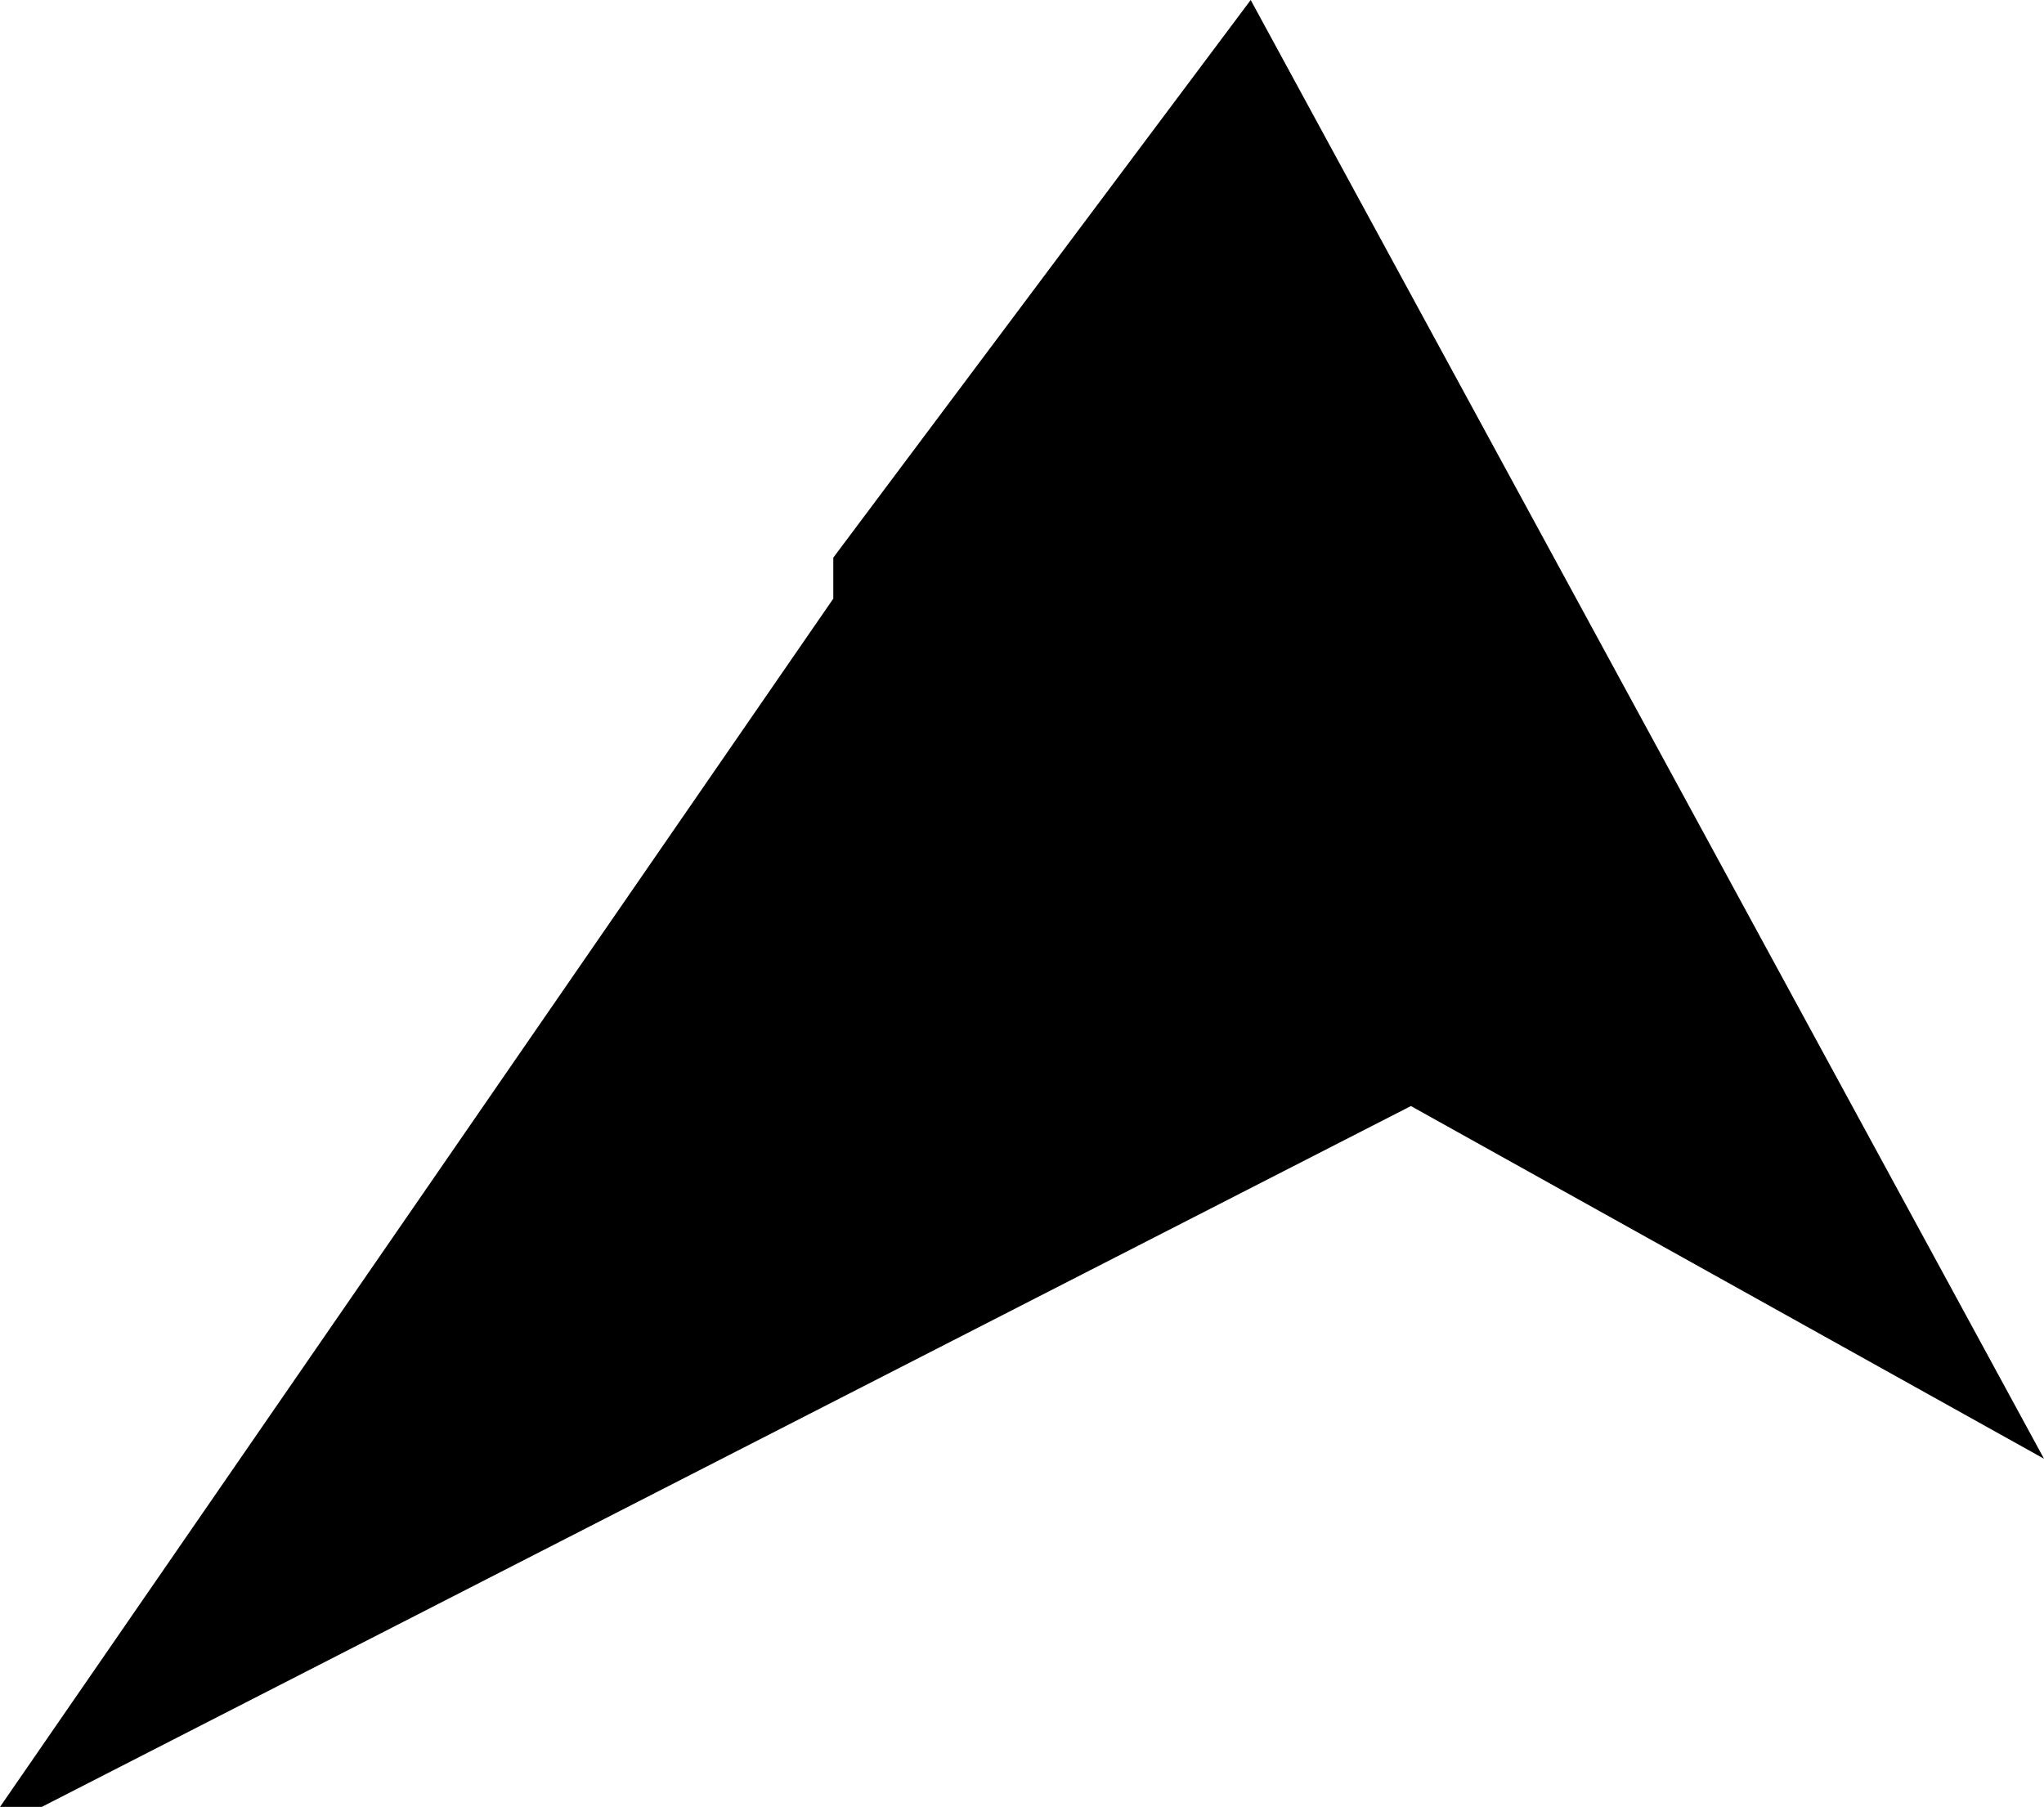 <svg width="1024" height="905.172" class="wof-campus" edtf:cessation="" edtf:inception="" id="wof-%!s(int64=102527331)" mz:is_ceased="-1" mz:is_current="1" mz:is_deprecated="-1" mz:is_superseded="0" mz:is_superseding="0" mz:latitude="38.761238" mz:longitude="-97.60217" mz:max_latitude="38.78923" mz:max_longitude="-97.636658" mz:min_latitude="38.782001" mz:min_longitude="-97.644836" mz:uri="https://data.whosonfirst.org/102/527/331/102527331.geojson" viewBox="0 0 1024.00 905.17" wof:belongsto="" wof:country="US" wof:id="102527331" wof:lastmodified="1652218131" wof:name="Salina Municipal Airport" wof:parent_id="1729433851" wof:path="102/527/331/102527331.geojson" wof:placetype="campus" wof:repo="sfomuseum-data-whosonfirst" wof:superseded_by="" wof:supersedes="" xmlns="http://www.w3.org/2000/svg" xmlns:edtf="x-urn:namespaces#edtf" xmlns:mz="x-urn:namespaces#mz" xmlns:wof="x-urn:namespaces#wof"><path d="M417.463 299.888,417.463 279.352,626.571 0,1024 730.749,706.833 554.072,20.911 905.172,0 905.172,417.463 299.888 Z"/></svg>